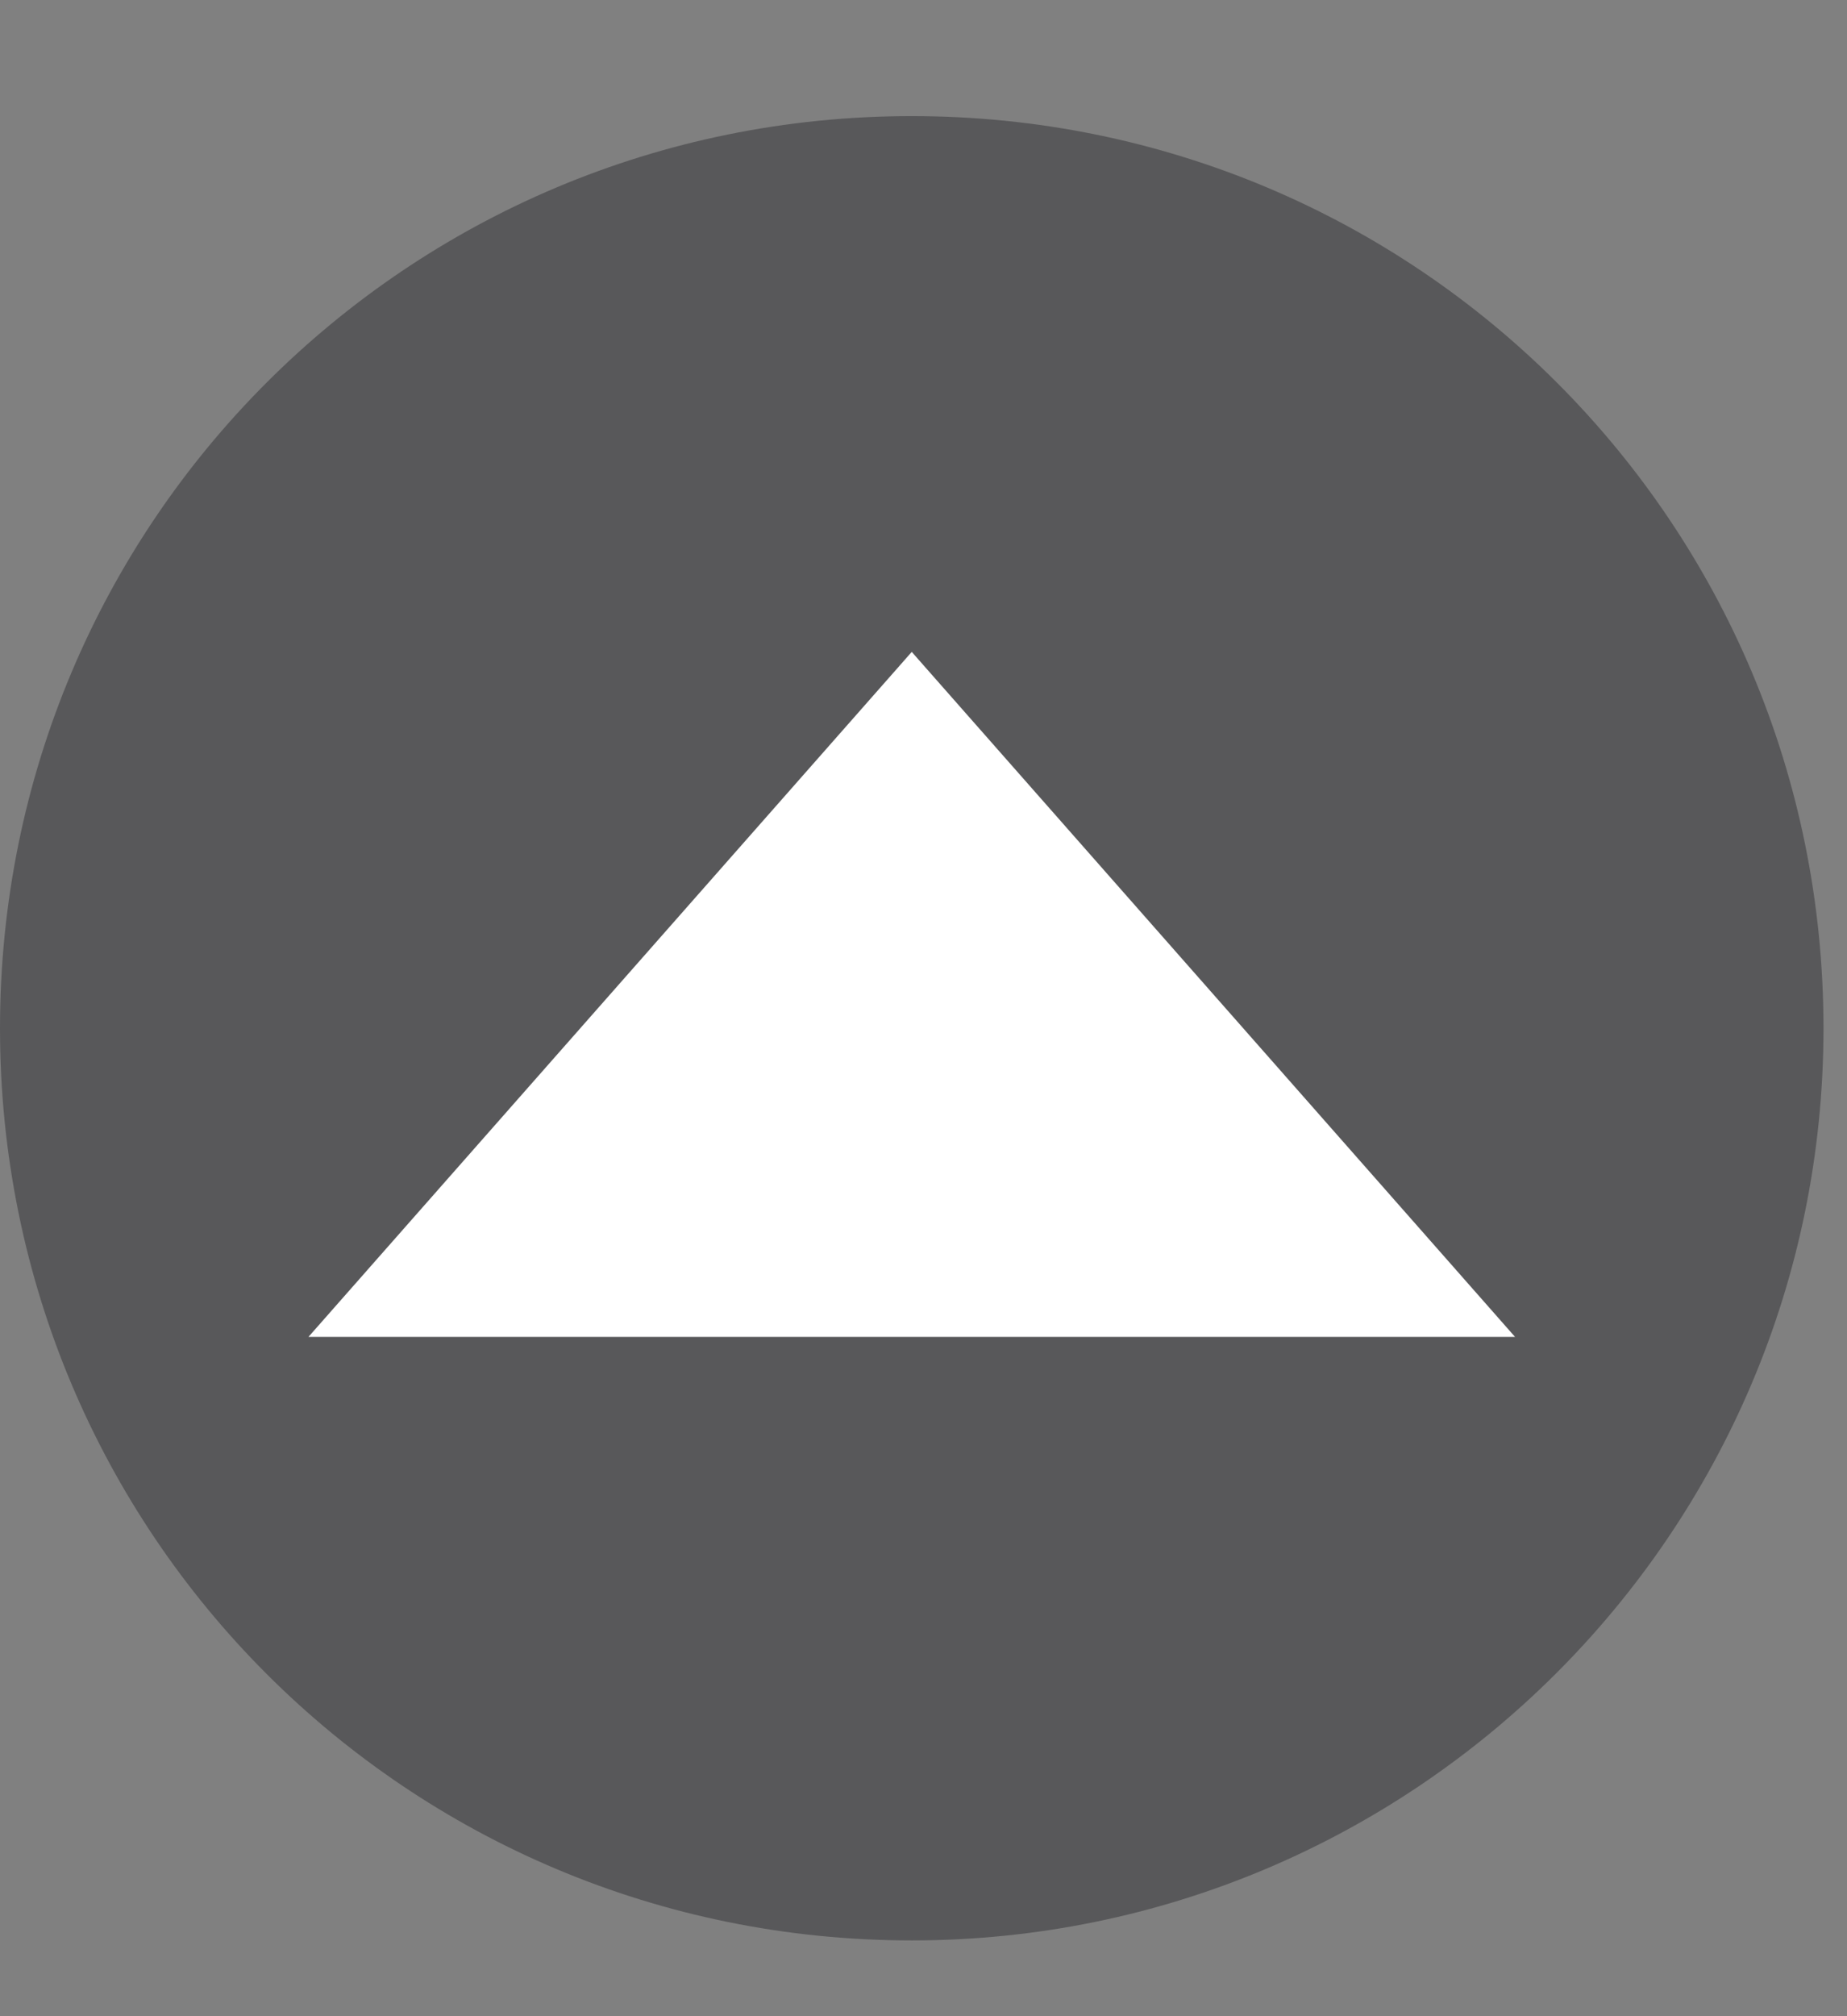 <svg width="11" height="12" viewBox="0 0 11 12" fill="none" xmlns="http://www.w3.org/2000/svg">
<rect x="0" y="0" width="11" height="12" fill="#808080" stroke="none"/>
<path d="M5.43 11.549C8.417 11.549 10.86 9.127 10.86 6.12C10.86 3.113 8.438 0.691 5.43 0.691C2.422 0.691 -0 3.113 -0 6.12C-0 9.127 2.422 11.549 5.43 11.549Z" fill="#58585A"/>
<path d="M5.43 3.88L1.837 7.957H9.023L5.43 3.88Z" fill="white"/>
</svg>
